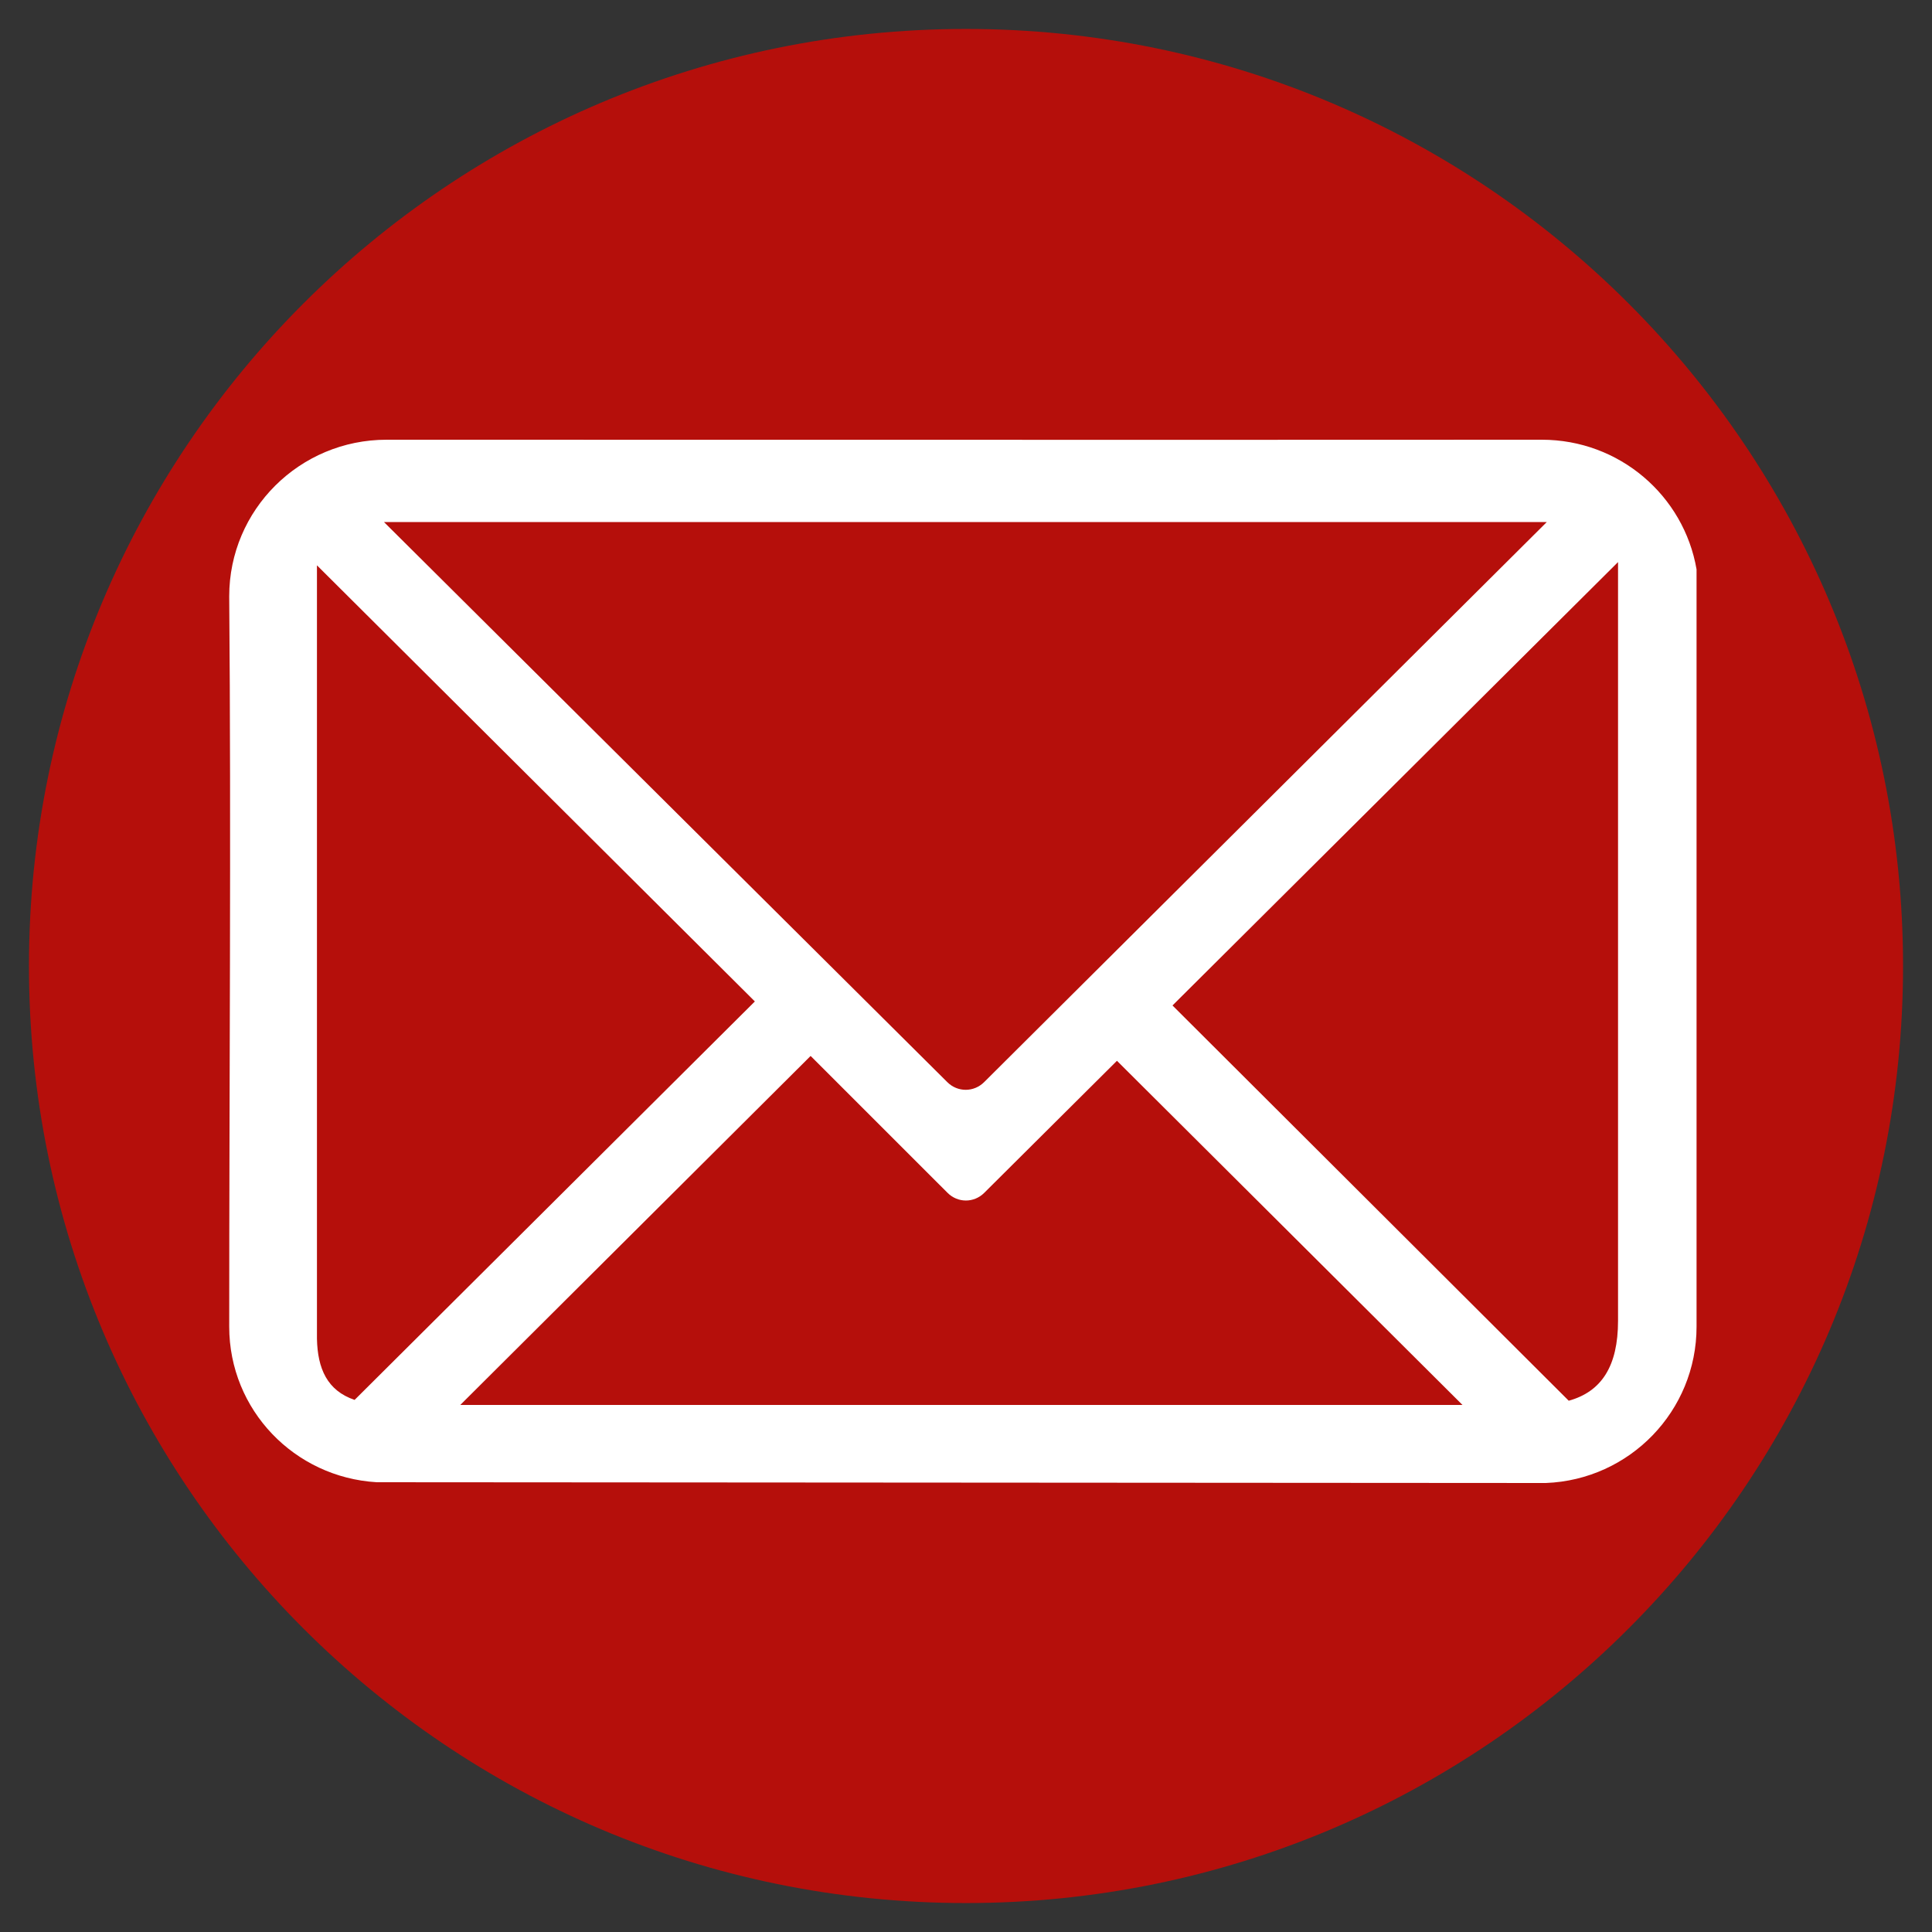 <?xml version="1.0" encoding="UTF-8"?>
<svg xmlns="http://www.w3.org/2000/svg" xmlns:xlink="http://www.w3.org/1999/xlink" width="50" zoomAndPan="magnify" viewBox="0 0 37.5 37.5" height="50" preserveAspectRatio="xMidYMid meet" version="1.0">
  <rect x="0" y="0" width="37.5" height="37.5" fill="#333333" stroke="none"/>
  <defs>
    <clipPath id="f584d206cc">
      <path d="M 0.562 0.562 L 36.938 0.562 L 36.938 36.938 L 0.562 36.938 Z M 0.562 0.562 " clip-rule="nonzero"></path>
    </clipPath>
    <clipPath id="6da7037eb4">
      <path d="M 18.75 0.562 C 8.707 0.562 0.562 8.707 0.562 18.75 C 0.562 28.793 8.707 36.938 18.75 36.938 C 28.793 36.938 36.938 28.793 36.938 18.75 C 36.938 8.707 28.793 0.562 18.75 0.562 " clip-rule="nonzero"></path>
    </clipPath>
    <clipPath id="69f2f6318b">
      <path d="M 4.441 8.535 L 32.941 8.535 L 32.941 28.785 L 4.441 28.785 Z M 4.441 8.535 " clip-rule="nonzero"></path>
    </clipPath>
  </defs>
  <g clip-path="url(#f584d206cc)">
    <g clip-path="url(#6da7037eb4)">
      <path fill="#b50f0b" d="M 0.562 0.562 L 36.938 0.562 L 36.938 36.938 L 0.562 36.938 Z M 0.562 0.562 " fill-opacity="1" fill-rule="nonzero"></path>
    </g>
  </g>
  <g clip-path="url(#69f2f6318b)">
    <path fill="#ffffff" d="M 7.504 8.535 C 5.816 8.535 4.449 9.895 4.449 11.574 C 4.488 16.18 4.449 21.055 4.449 25.75 C 4.449 27.367 5.715 28.676 7.312 28.77 L 30.004 28.785 C 31.633 28.723 32.93 27.387 32.93 25.75 L 32.93 11.051 C 32.684 9.621 31.434 8.535 29.926 8.535 C 22.457 8.539 14.977 8.535 7.504 8.535 Z M 7.453 10.133 L 30.023 10.133 L 19.102 21.004 C 18.902 21.203 18.586 21.203 18.387 21.004 Z M 31.406 10.91 L 31.406 25.637 C 31.406 26.516 31.086 27.012 30.449 27.188 L 22.758 19.516 Z M 6.152 10.973 L 14.652 19.438 L 6.883 27.172 C 6.352 26.992 6.164 26.566 6.152 25.984 Z M 15.734 20.496 L 18.391 23.152 C 18.59 23.352 18.906 23.352 19.105 23.152 L 21.68 20.59 L 28.387 27.27 L 8.934 27.27 Z M 15.734 20.496 " fill-opacity="1" fill-rule="nonzero"></path>
  </g>
</svg>
